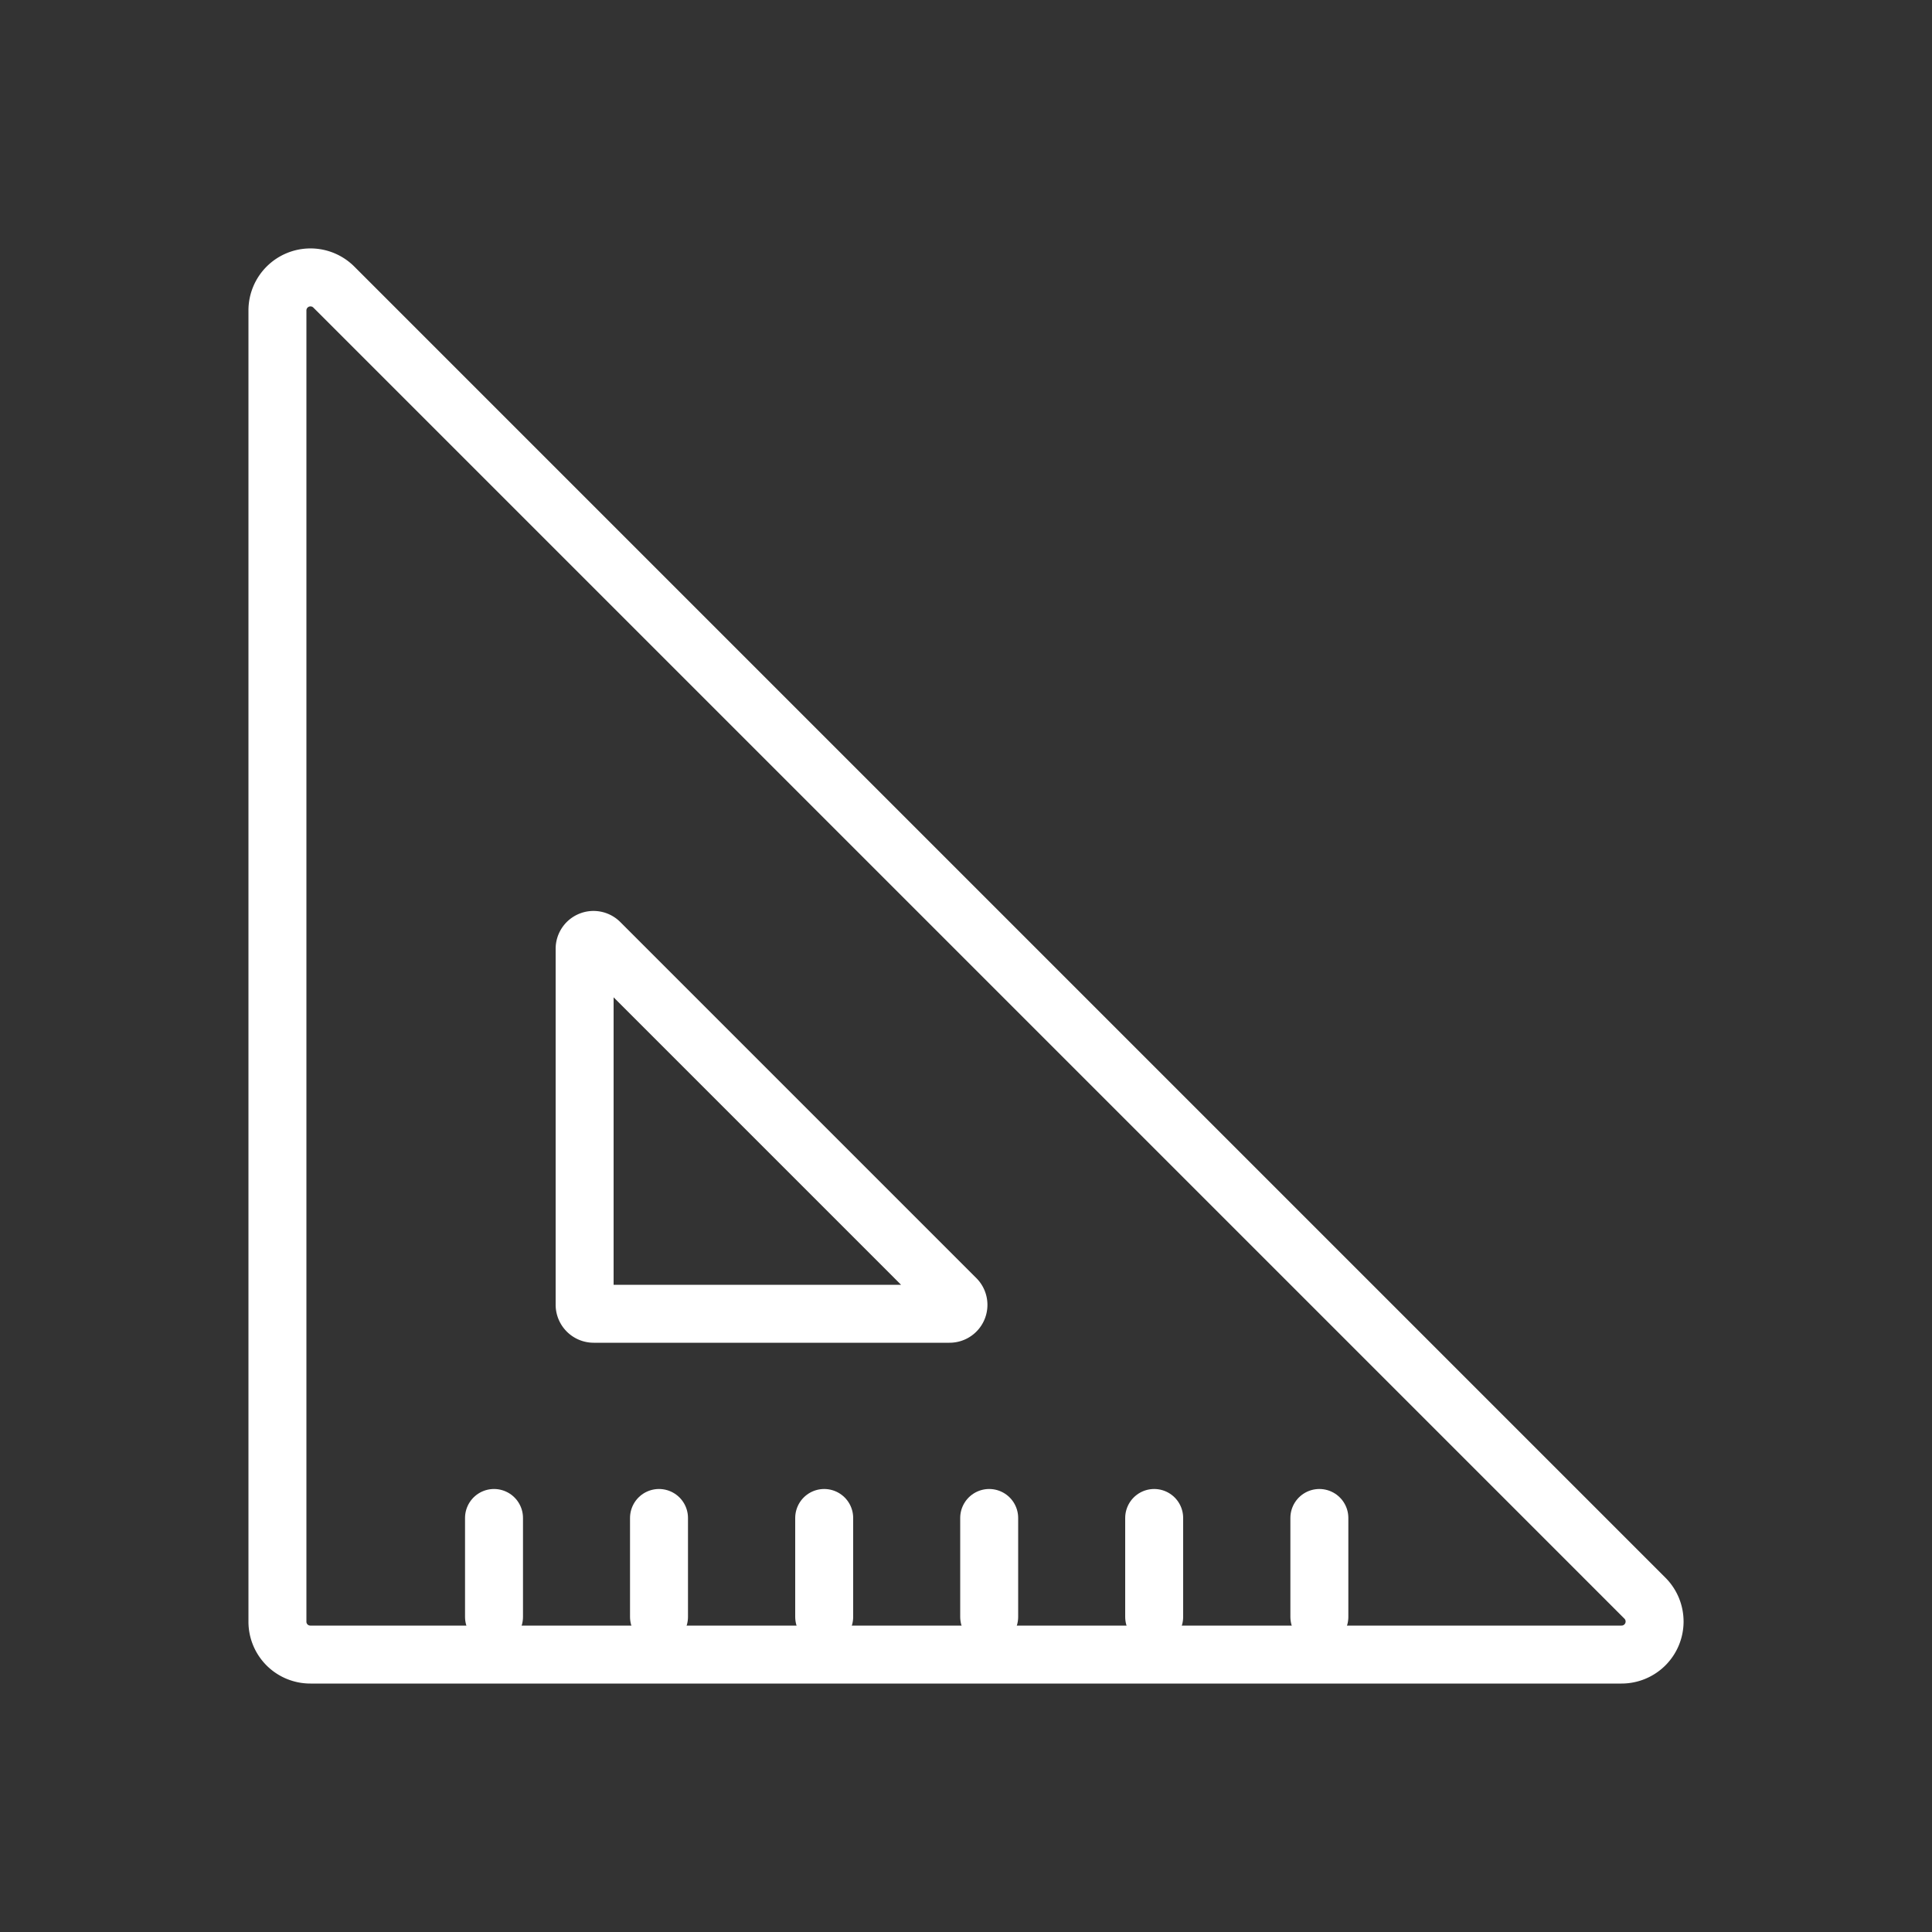 <?xml version="1.0" encoding="UTF-8" standalone="yes"?>
<svg xmlns="http://www.w3.org/2000/svg" viewBox="0 0 100 100">
  <rect x="0" y="0" width="100" height="100" fill="#333333" stroke="none"/>
  <defs>
    <style>.cls-1{fill:none;stroke:#fff;stroke-linecap:round;stroke-linejoin:round;stroke-width:3px;}</style>
  </defs>
  <g id="Temp">
    <path class="cls-1" d="M83.93,85.64H16.07a1.7,1.7,0,0,1-1.71-1.71V16.07a1.71,1.71,0,0,1,2.92-1.21L85.14,82.72A1.71,1.71,0,0,1,83.93,85.64Z"/>
    <path class="cls-1" d="M49.14,68H30.73a.47.47,0,0,1-.47-.46V49.12a.46.46,0,0,1,.79-.33L49.47,67.21A.46.46,0,0,1,49.14,68Z"/>
    <line class="cls-1" x1="25.57" y1="83.69" x2="25.57" y2="78.57"/>
    <line class="cls-1" x1="34.11" y1="83.69" x2="34.11" y2="78.57"/>
    <line class="cls-1" x1="42.66" y1="83.69" x2="42.66" y2="78.57"/>
    <line class="cls-1" x1="51.2" y1="83.69" x2="51.2" y2="78.57"/>
    <line class="cls-1" x1="59.74" y1="83.69" x2="59.74" y2="78.57"/>
    <line class="cls-1" x1="68.29" y1="83.69" x2="68.29" y2="78.57"/>
  </g>
</svg>